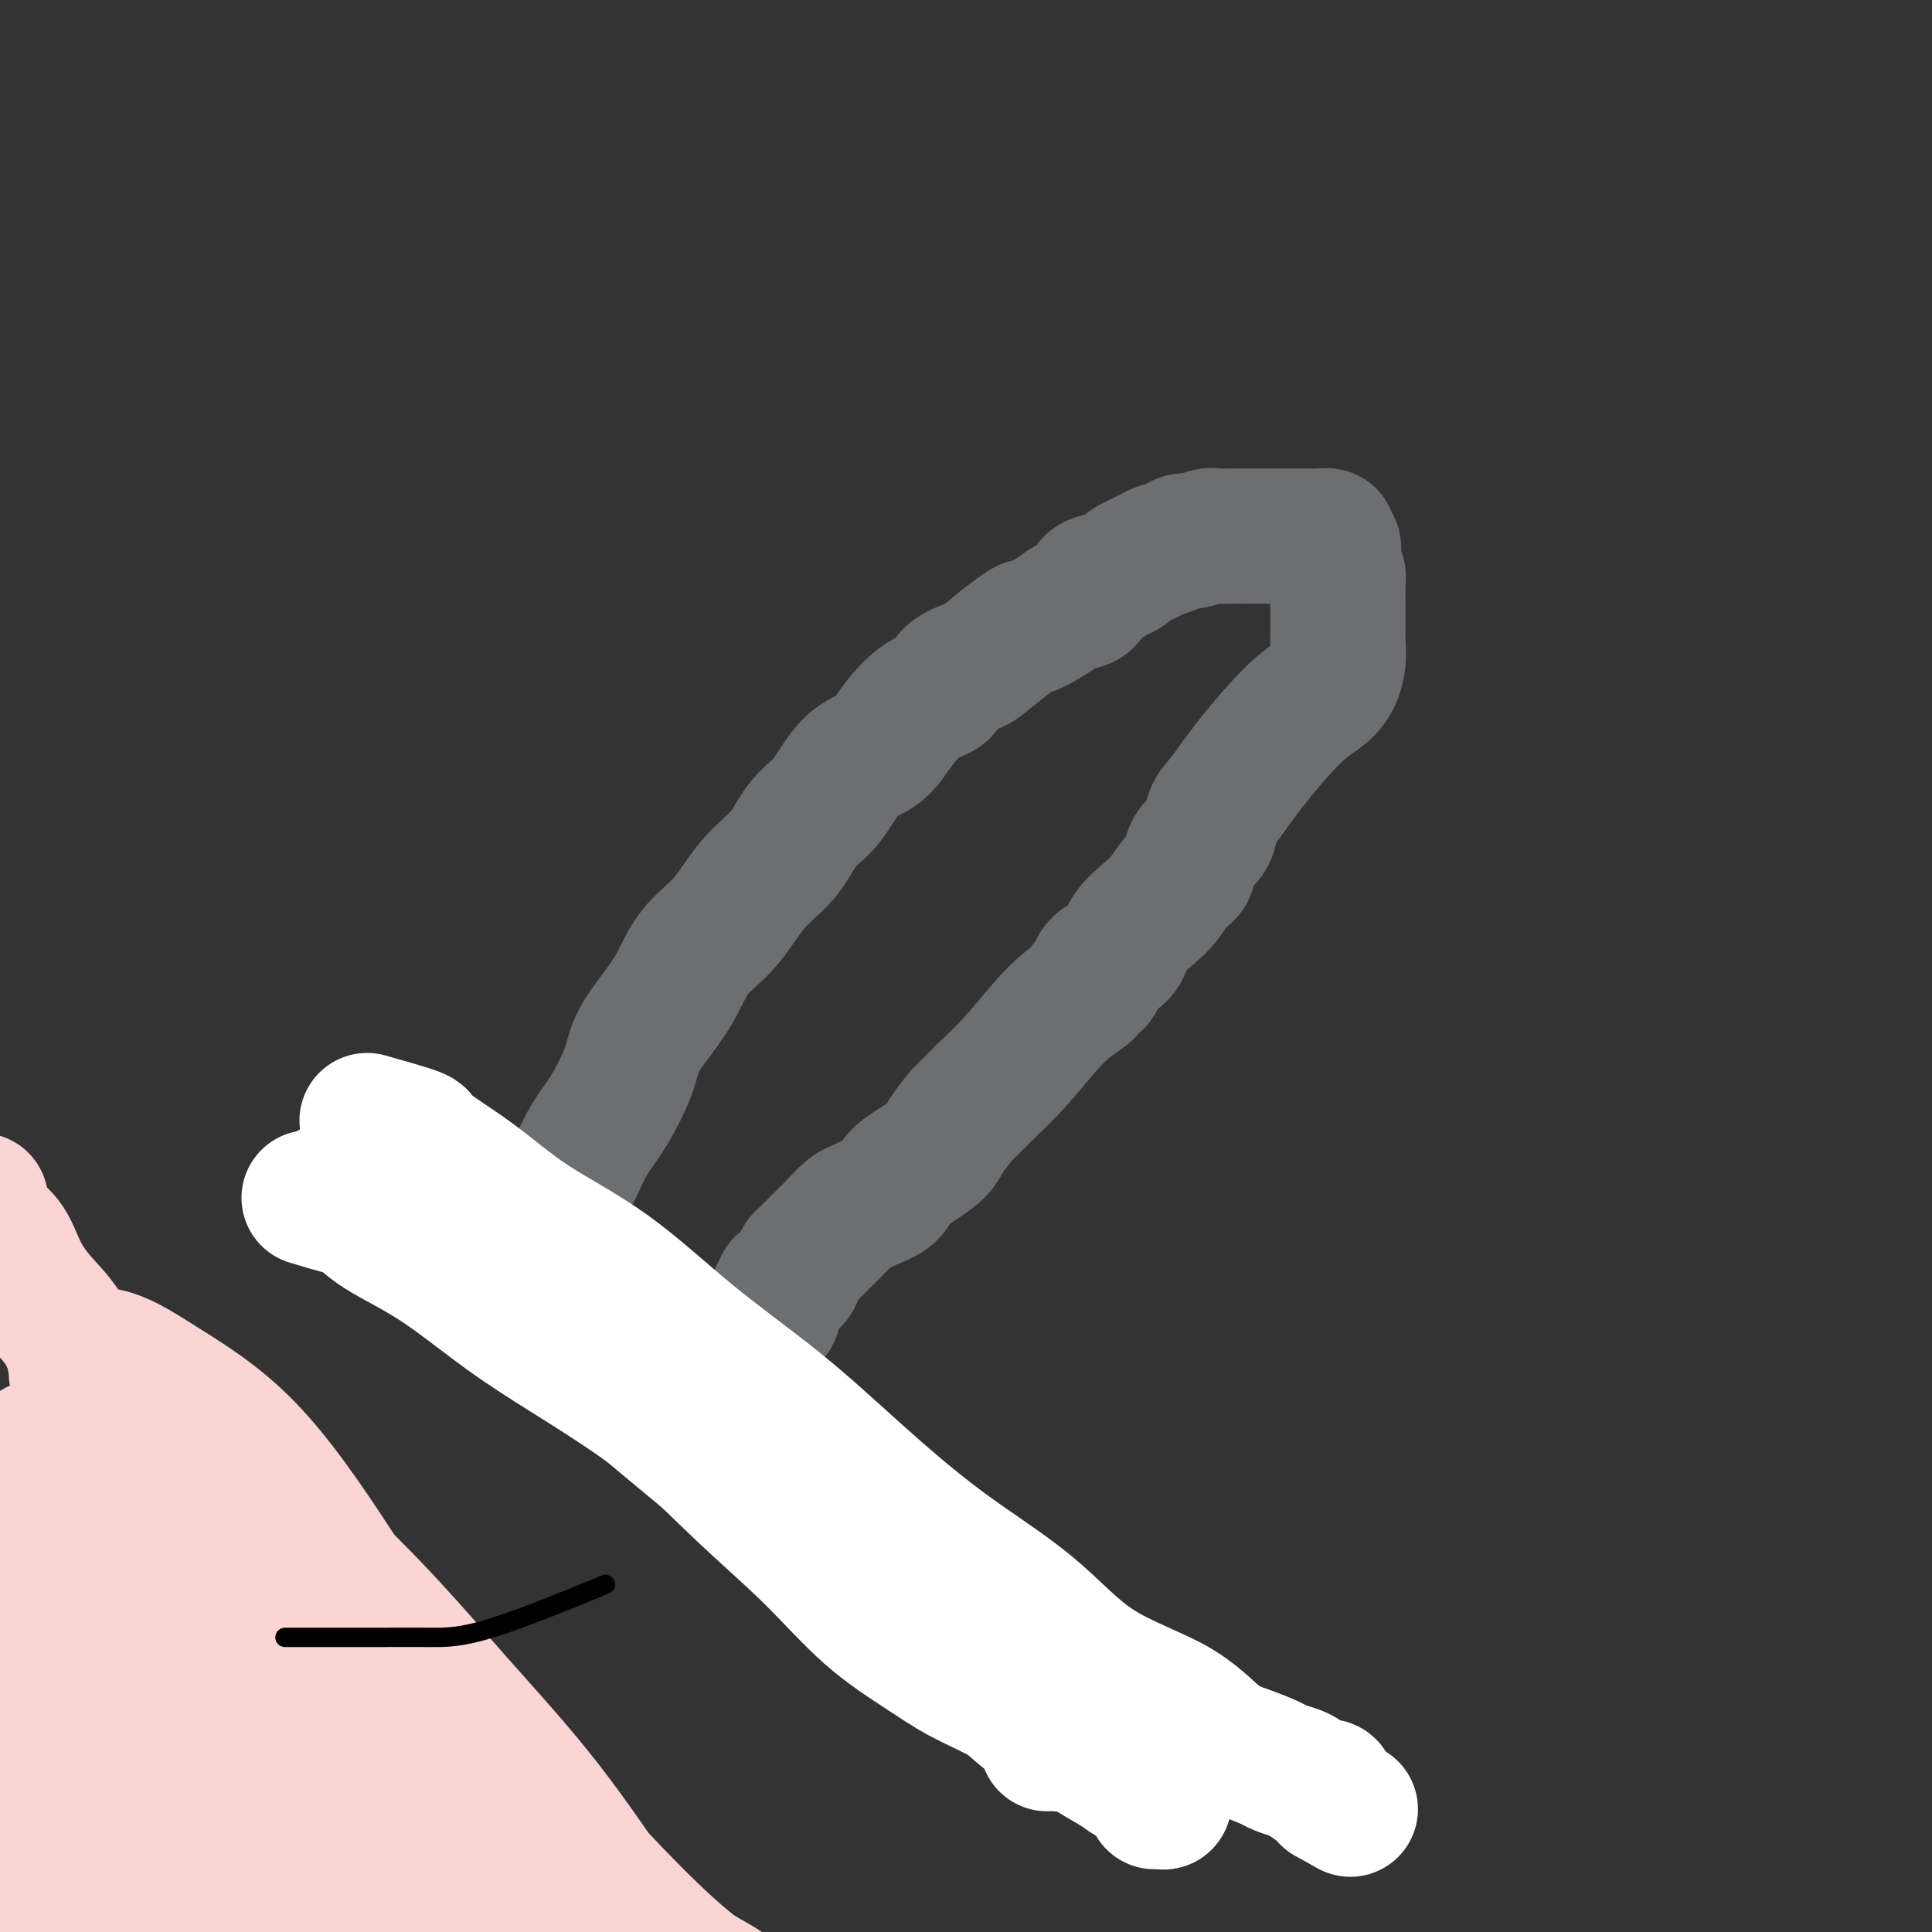 <svg viewBox='0 0 400 400' version='1.1' xmlns='http://www.w3.org/2000/svg' xmlns:xlink='http://www.w3.org/1999/xlink'><rect x="0" y="0" width="400" height="400" fill="#333333" stroke="none"/><g fill='none' stroke='#6D6E70' stroke-width='28' stroke-linecap='round' stroke-linejoin='round'><path d='M102,266c2.328,-2.039 4.657,-4.078 6,-6c1.343,-1.922 1.702,-3.728 3,-6c1.298,-2.272 3.535,-5.009 5,-7c1.465,-1.991 2.159,-3.237 3,-5c0.841,-1.763 1.831,-4.042 3,-6c1.169,-1.958 2.518,-3.595 4,-6c1.482,-2.405 3.097,-5.577 4,-8c0.903,-2.423 1.093,-4.097 2,-6c0.907,-1.903 2.530,-4.034 4,-6c1.470,-1.966 2.788,-3.766 4,-6c1.212,-2.234 2.319,-4.901 4,-7c1.681,-2.099 3.938,-3.629 6,-6c2.062,-2.371 3.930,-5.585 6,-8c2.070,-2.415 4.341,-4.033 6,-6c1.659,-1.967 2.705,-4.282 4,-6c1.295,-1.718 2.838,-2.839 4,-4c1.162,-1.161 1.945,-2.363 3,-4c1.055,-1.637 2.384,-3.708 4,-5c1.616,-1.292 3.519,-1.806 5,-3c1.481,-1.194 2.540,-3.070 4,-5c1.460,-1.930 3.319,-3.915 5,-5c1.681,-1.085 3.182,-1.269 4,-2c0.818,-0.731 0.951,-2.011 2,-3c1.049,-0.989 3.013,-1.689 4,-2c0.987,-0.311 0.996,-0.232 2,-1c1.004,-0.768 3.002,-2.384 5,-4'/><path d='M208,133c5.729,-4.454 4.551,-3.089 5,-3c0.449,0.089 2.524,-1.097 4,-2c1.476,-0.903 2.353,-1.523 3,-2c0.647,-0.477 1.065,-0.810 2,-1c0.935,-0.190 2.388,-0.236 3,-1c0.612,-0.764 0.385,-2.245 1,-3c0.615,-0.755 2.074,-0.783 3,-1c0.926,-0.217 1.321,-0.621 2,-1c0.679,-0.379 1.642,-0.731 2,-1c0.358,-0.269 0.113,-0.454 1,-1c0.887,-0.546 2.908,-1.452 4,-2c1.092,-0.548 1.255,-0.739 2,-1c0.745,-0.261 2.070,-0.592 3,-1c0.930,-0.408 1.463,-0.894 2,-1c0.537,-0.106 1.077,0.168 2,0c0.923,-0.168 2.228,-0.777 3,-1c0.772,-0.223 1.011,-0.060 2,0c0.989,0.060 2.730,0.016 4,0c1.270,-0.016 2.070,-0.004 3,0c0.930,0.004 1.989,0.001 3,0c1.011,-0.001 1.975,-0.000 3,0c1.025,0.000 2.111,-0.001 3,0c0.889,0.001 1.582,0.003 2,0c0.418,-0.003 0.561,-0.013 1,0c0.439,0.013 1.175,0.048 2,0c0.825,-0.048 1.738,-0.179 2,0c0.262,0.179 -0.126,0.666 0,1c0.126,0.334 0.765,0.513 1,1c0.235,0.487 0.067,1.282 0,2c-0.067,0.718 -0.034,1.359 0,2'/><path d='M276,117c0.381,1.319 0.834,1.616 1,2c0.166,0.384 0.044,0.854 0,2c-0.044,1.146 -0.011,2.969 0,4c0.011,1.031 -0.001,1.269 0,2c0.001,0.731 0.014,1.954 0,3c-0.014,1.046 -0.057,1.916 0,3c0.057,1.084 0.213,2.383 0,4c-0.213,1.617 -0.794,3.551 -2,5c-1.206,1.449 -3.036,2.411 -5,4c-1.964,1.589 -4.060,3.803 -6,6c-1.940,2.197 -3.722,4.377 -5,6c-1.278,1.623 -2.052,2.687 -3,4c-0.948,1.313 -2.071,2.873 -3,4c-0.929,1.127 -1.666,1.819 -2,3c-0.334,1.181 -0.267,2.851 -1,4c-0.733,1.149 -2.267,1.776 -3,3c-0.733,1.224 -0.665,3.043 -1,4c-0.335,0.957 -1.072,1.051 -2,2c-0.928,0.949 -2.048,2.754 -3,4c-0.952,1.246 -1.738,1.933 -3,3c-1.262,1.067 -3.001,2.513 -4,4c-0.999,1.487 -1.257,3.015 -2,4c-0.743,0.985 -1.972,1.429 -3,2c-1.028,0.571 -1.856,1.271 -2,2c-0.144,0.729 0.396,1.487 0,2c-0.396,0.513 -1.728,0.782 -2,1c-0.272,0.218 0.515,0.384 0,1c-0.515,0.616 -2.334,1.680 -4,3c-1.666,1.320 -3.179,2.894 -5,5c-1.821,2.106 -3.949,4.745 -6,7c-2.051,2.255 -4.026,4.128 -6,6'/><path d='M204,226c-5.301,5.414 -4.555,4.451 -5,5c-0.445,0.549 -2.081,2.612 -3,4c-0.919,1.388 -1.121,2.102 -2,3c-0.879,0.898 -2.434,1.981 -4,3c-1.566,1.019 -3.143,1.973 -4,3c-0.857,1.027 -0.996,2.127 -2,3c-1.004,0.873 -2.875,1.520 -4,2c-1.125,0.480 -1.504,0.795 -2,1c-0.496,0.205 -1.110,0.300 -2,1c-0.890,0.700 -2.055,2.004 -3,3c-0.945,0.996 -1.668,1.684 -2,2c-0.332,0.316 -0.273,0.259 -1,1c-0.727,0.741 -2.241,2.278 -3,3c-0.759,0.722 -0.763,0.627 -1,1c-0.237,0.373 -0.709,1.213 -1,2c-0.291,0.787 -0.403,1.519 -1,2c-0.597,0.481 -1.681,0.710 -2,1c-0.319,0.290 0.126,0.641 0,1c-0.126,0.359 -0.822,0.726 -1,1c-0.178,0.274 0.162,0.454 0,1c-0.162,0.546 -0.825,1.456 -1,2c-0.175,0.544 0.138,0.720 0,1c-0.138,0.280 -0.728,0.663 -1,1c-0.272,0.337 -0.227,0.629 -1,1c-0.773,0.371 -2.364,0.820 -3,1c-0.636,0.180 -0.318,0.090 0,0'/></g>
<g fill='none' stroke='#FFFFFF' stroke-width='28' stroke-linecap='round' stroke-linejoin='round'><path d='M64,248c2.698,0.816 5.396,1.631 7,2c1.604,0.369 2.115,0.291 3,1c0.885,0.709 2.146,2.203 5,4c2.854,1.797 7.302,3.896 12,7c4.698,3.104 9.644,7.213 15,11c5.356,3.787 11.120,7.252 17,11c5.880,3.748 11.877,7.779 17,12c5.123,4.221 9.374,8.631 14,13c4.626,4.369 9.627,8.696 14,13c4.373,4.304 8.118,8.583 12,12c3.882,3.417 7.901,5.970 11,8c3.099,2.030 5.277,3.537 8,5c2.723,1.463 5.990,2.883 8,4c2.010,1.117 2.763,1.930 4,3c1.237,1.070 2.959,2.396 4,3c1.041,0.604 1.402,0.488 2,1c0.598,0.512 1.435,1.654 2,2c0.565,0.346 0.859,-0.103 1,0c0.141,0.103 0.131,0.760 0,1c-0.131,0.240 -0.381,0.065 -1,0c-0.619,-0.065 -1.605,-0.018 -2,0c-0.395,0.018 -0.197,0.009 0,0'/><path d='M69,246c1.884,0.706 3.768,1.413 6,2c2.232,0.587 4.812,1.056 8,3c3.188,1.944 6.985,5.364 12,9c5.015,3.636 11.249,7.487 17,12c5.751,4.513 11.019,9.688 17,15c5.981,5.312 12.676,10.762 19,16c6.324,5.238 12.276,10.265 18,15c5.724,4.735 11.219,9.178 16,13c4.781,3.822 8.846,7.024 13,10c4.154,2.976 8.395,5.728 12,8c3.605,2.272 6.574,4.066 9,6c2.426,1.934 4.310,4.010 7,6c2.690,1.990 6.188,3.895 8,5c1.812,1.105 1.940,1.410 3,2c1.060,0.590 3.052,1.464 4,2c0.948,0.536 0.853,0.732 1,1c0.147,0.268 0.537,0.608 1,1c0.463,0.392 1.000,0.837 1,1c-0.000,0.163 -0.539,0.044 -1,0c-0.461,-0.044 -0.846,-0.013 -1,0c-0.154,0.013 -0.077,0.006 0,0'/><path d='M76,232c4.233,1.196 8.466,2.392 10,3c1.534,0.608 0.368,0.628 2,2c1.632,1.372 6.061,4.097 10,7c3.939,2.903 7.388,5.984 12,9c4.612,3.016 10.387,5.967 16,10c5.613,4.033 11.063,9.146 17,14c5.937,4.854 12.361,9.447 18,14c5.639,4.553 10.495,9.064 16,14c5.505,4.936 11.661,10.295 18,15c6.339,4.705 12.861,8.755 18,13c5.139,4.245 8.893,8.685 14,12c5.107,3.315 11.566,5.504 16,8c4.434,2.496 6.844,5.299 9,7c2.156,1.701 4.057,2.300 6,3c1.943,0.700 3.929,1.502 5,2c1.071,0.498 1.228,0.694 2,1c0.772,0.306 2.158,0.722 3,1c0.842,0.278 1.140,0.417 2,1c0.860,0.583 2.283,1.609 3,2c0.717,0.391 0.728,0.146 1,0c0.272,-0.146 0.804,-0.193 1,0c0.196,0.193 0.056,0.627 0,1c-0.056,0.373 -0.028,0.687 0,1'/><path d='M275,372c8.000,4.500 4.000,2.250 0,0'/></g>
<g fill='none' stroke='#FBD4D4' stroke-width='28' stroke-linecap='round' stroke-linejoin='round'><path d='M50,305c2.386,3.104 4.771,6.208 7,9c2.229,2.792 4.301,5.271 7,9c2.699,3.729 6.026,8.708 9,14c2.974,5.292 5.597,10.896 8,16c2.403,5.104 4.588,9.707 7,13c2.412,3.293 5.053,5.275 7,7c1.947,1.725 3.200,3.191 4,4c0.800,0.809 1.147,0.959 1,1c-0.147,0.041 -0.789,-0.029 -1,0c-0.211,0.029 0.009,0.157 -2,-1c-2.009,-1.157 -6.247,-3.598 -10,-7c-3.753,-3.402 -7.023,-7.764 -11,-12c-3.977,-4.236 -8.663,-8.346 -13,-13c-4.337,-4.654 -8.326,-9.854 -12,-14c-3.674,-4.146 -7.035,-7.240 -10,-11c-2.965,-3.760 -5.536,-8.186 -8,-12c-2.464,-3.814 -4.823,-7.014 -7,-10c-2.177,-2.986 -4.172,-5.756 -6,-8c-1.828,-2.244 -3.488,-3.960 -4,-5c-0.512,-1.040 0.126,-1.404 0,-2c-0.126,-0.596 -1.014,-1.423 0,-2c1.014,-0.577 3.930,-0.904 7,0c3.070,0.904 6.292,3.041 11,6c4.708,2.959 10.901,6.742 17,13c6.099,6.258 12.104,14.993 18,24c5.896,9.007 11.685,18.288 18,27c6.315,8.712 13.158,16.856 20,25'/><path d='M107,376c12.165,15.459 14.579,16.108 19,19c4.421,2.892 10.850,8.027 15,11c4.150,2.973 6.022,3.785 8,5c1.978,1.215 4.062,2.834 4,3c-0.062,0.166 -2.270,-1.119 -5,-3c-2.730,-1.881 -5.983,-4.357 -10,-8c-4.017,-3.643 -8.797,-8.452 -14,-14c-5.203,-5.548 -10.829,-11.837 -16,-18c-5.171,-6.163 -9.886,-12.202 -15,-18c-5.114,-5.798 -10.625,-11.355 -16,-17c-5.375,-5.645 -10.613,-11.379 -15,-16c-4.387,-4.621 -7.923,-8.131 -12,-12c-4.077,-3.869 -8.696,-8.098 -12,-11c-3.304,-2.902 -5.293,-4.477 -7,-6c-1.707,-1.523 -3.131,-2.993 -4,-4c-0.869,-1.007 -1.183,-1.551 -2,-2c-0.817,-0.449 -2.136,-0.804 -2,-1c0.136,-0.196 1.729,-0.232 3,0c1.271,0.232 2.221,0.733 5,3c2.779,2.267 7.386,6.299 12,11c4.614,4.701 9.233,10.072 15,16c5.767,5.928 12.682,12.412 19,19c6.318,6.588 12.041,13.279 18,20c5.959,6.721 12.155,13.472 18,21c5.845,7.528 11.340,15.832 15,21c3.660,5.168 5.485,7.199 7,9c1.515,1.801 2.718,3.372 3,4c0.282,0.628 -0.359,0.314 -1,0'/><path d='M137,408c8.680,11.550 0.378,2.926 -5,0c-5.378,-2.926 -7.834,-0.154 -12,-1c-4.166,-0.846 -10.044,-5.311 -16,-10c-5.956,-4.689 -11.992,-9.603 -17,-14c-5.008,-4.397 -8.990,-8.278 -13,-13c-4.010,-4.722 -8.049,-10.284 -11,-15c-2.951,-4.716 -4.814,-8.586 -7,-13c-2.186,-4.414 -4.693,-9.372 -7,-13c-2.307,-3.628 -4.412,-5.927 -6,-8c-1.588,-2.073 -2.660,-3.921 -4,-5c-1.340,-1.079 -2.950,-1.389 -4,-2c-1.050,-0.611 -1.542,-1.525 -2,-2c-0.458,-0.475 -0.883,-0.513 -1,0c-0.117,0.513 0.074,1.575 0,2c-0.074,0.425 -0.412,0.212 -1,4c-0.588,3.788 -1.425,11.576 -2,19c-0.575,7.424 -0.887,14.483 -1,21c-0.113,6.517 -0.029,12.491 0,18c0.029,5.509 0.001,10.551 0,15c-0.001,4.449 0.024,8.304 0,11c-0.024,2.696 -0.098,4.232 0,5c0.098,0.768 0.369,0.769 0,1c-0.369,0.231 -1.377,0.693 -3,0c-1.623,-0.693 -3.861,-2.542 -6,-6c-2.139,-3.458 -4.180,-8.525 -6,-16c-1.820,-7.475 -3.419,-17.359 -4,-28c-0.581,-10.641 -0.146,-22.038 0,-30c0.146,-7.962 0.001,-12.490 0,-16c-0.001,-3.510 0.143,-6.003 0,-7c-0.143,-0.997 -0.571,-0.499 -1,0'/><path d='M8,305c-0.774,-11.822 -0.207,-0.876 0,5c0.207,5.876 0.056,6.684 0,11c-0.056,4.316 -0.017,12.140 0,18c0.017,5.860 0.013,9.754 0,15c-0.013,5.246 -0.034,11.843 0,17c0.034,5.157 0.122,8.874 0,12c-0.122,3.126 -0.453,5.662 -1,7c-0.547,1.338 -1.309,1.478 -2,2c-0.691,0.522 -1.310,1.426 -2,2c-0.690,0.574 -1.451,0.819 -2,0c-0.549,-0.819 -0.885,-2.702 -1,-6c-0.115,-3.298 -0.010,-8.012 0,-14c0.010,-5.988 -0.075,-13.251 0,-19c0.075,-5.749 0.311,-9.984 1,-14c0.689,-4.016 1.832,-7.812 3,-11c1.168,-3.188 2.360,-5.769 3,-7c0.640,-1.231 0.726,-1.114 1,-1c0.274,0.114 0.735,0.223 1,0c0.265,-0.223 0.333,-0.778 1,0c0.667,0.778 1.932,2.887 3,6c1.068,3.113 1.938,7.228 3,12c1.062,4.772 2.317,10.199 4,15c1.683,4.801 3.796,8.975 5,13c1.204,4.025 1.499,7.902 3,11c1.501,3.098 4.208,5.419 6,7c1.792,1.581 2.668,2.424 4,3c1.332,0.576 3.120,0.886 5,1c1.880,0.114 3.852,0.031 6,0c2.148,-0.031 4.471,-0.009 7,0c2.529,0.009 5.265,0.004 8,0'/><path d='M64,390c5.382,0.159 5.838,0.056 7,0c1.162,-0.056 3.029,-0.065 4,0c0.971,0.065 1.047,0.205 1,0c-0.047,-0.205 -0.215,-0.754 0,-1c0.215,-0.246 0.814,-0.191 -1,-1c-1.814,-0.809 -6.041,-2.484 -10,-4c-3.959,-1.516 -7.649,-2.872 -12,-4c-4.351,-1.128 -9.362,-2.028 -13,-3c-3.638,-0.972 -5.904,-2.015 -8,-3c-2.096,-0.985 -4.022,-1.910 -5,-3c-0.978,-1.090 -1.008,-2.345 -1,-3c0.008,-0.655 0.054,-0.712 0,-1c-0.054,-0.288 -0.207,-0.808 0,-1c0.207,-0.192 0.773,-0.055 1,0c0.227,0.055 0.113,0.027 0,0'/><path d='M37,326c-1.256,0.095 -2.513,0.189 -3,2c-0.487,1.811 -0.205,5.338 1,9c1.205,3.662 3.331,7.458 6,12c2.669,4.542 5.880,9.831 8,14c2.120,4.169 3.147,7.217 4,11c0.853,3.783 1.531,8.302 2,12c0.469,3.698 0.730,6.577 1,8c0.270,1.423 0.551,1.392 0,1c-0.551,-0.392 -1.933,-1.145 -3,-3c-1.067,-1.855 -1.821,-4.813 -3,-8c-1.179,-3.187 -2.785,-6.605 -5,-10c-2.215,-3.395 -5.039,-6.769 -7,-10c-1.961,-3.231 -3.058,-6.320 -4,-9c-0.942,-2.680 -1.729,-4.950 -2,-6c-0.271,-1.050 -0.025,-0.881 0,-1c0.025,-0.119 -0.172,-0.526 1,0c1.172,0.526 3.712,1.984 5,3c1.288,1.016 1.325,1.590 2,2c0.675,0.410 1.988,0.656 3,1c1.012,0.344 1.724,0.786 2,1c0.276,0.214 0.115,0.202 0,-1c-0.115,-1.202 -0.185,-3.593 0,-6c0.185,-2.407 0.624,-4.831 0,-8c-0.624,-3.169 -2.312,-7.085 -4,-11'/><path d='M41,329c-1.012,-3.289 -1.541,-6.010 -3,-9c-1.459,-2.990 -3.846,-6.247 -5,-9c-1.154,-2.753 -1.073,-5.001 -2,-7c-0.927,-1.999 -2.860,-3.747 -4,-5c-1.140,-1.253 -1.486,-2.010 -2,-3c-0.514,-0.990 -1.197,-2.213 -2,-4c-0.803,-1.787 -1.727,-4.139 -3,-6c-1.273,-1.861 -2.895,-3.233 -4,-5c-1.105,-1.767 -1.694,-3.931 -3,-6c-1.306,-2.069 -3.331,-4.044 -5,-6c-1.669,-1.956 -2.983,-3.894 -4,-6c-1.017,-2.106 -1.736,-4.379 -3,-6c-1.264,-1.621 -3.071,-2.590 -4,-4c-0.929,-1.410 -0.980,-3.260 -1,-4c-0.020,-0.740 -0.010,-0.370 0,0'/></g>
<g fill='none' stroke='#000000' stroke-width='4' stroke-linecap='round' stroke-linejoin='round'><path d='M59,339c2.178,0.000 4.355,0.000 6,0c1.645,-0.000 2.756,-0.002 5,0c2.244,0.002 5.621,0.006 9,0c3.379,-0.006 6.761,-0.022 10,0c3.239,0.022 6.333,0.083 13,-2c6.667,-2.083 16.905,-6.309 21,-8c4.095,-1.691 2.048,-0.845 0,0'/></g>
</svg>
